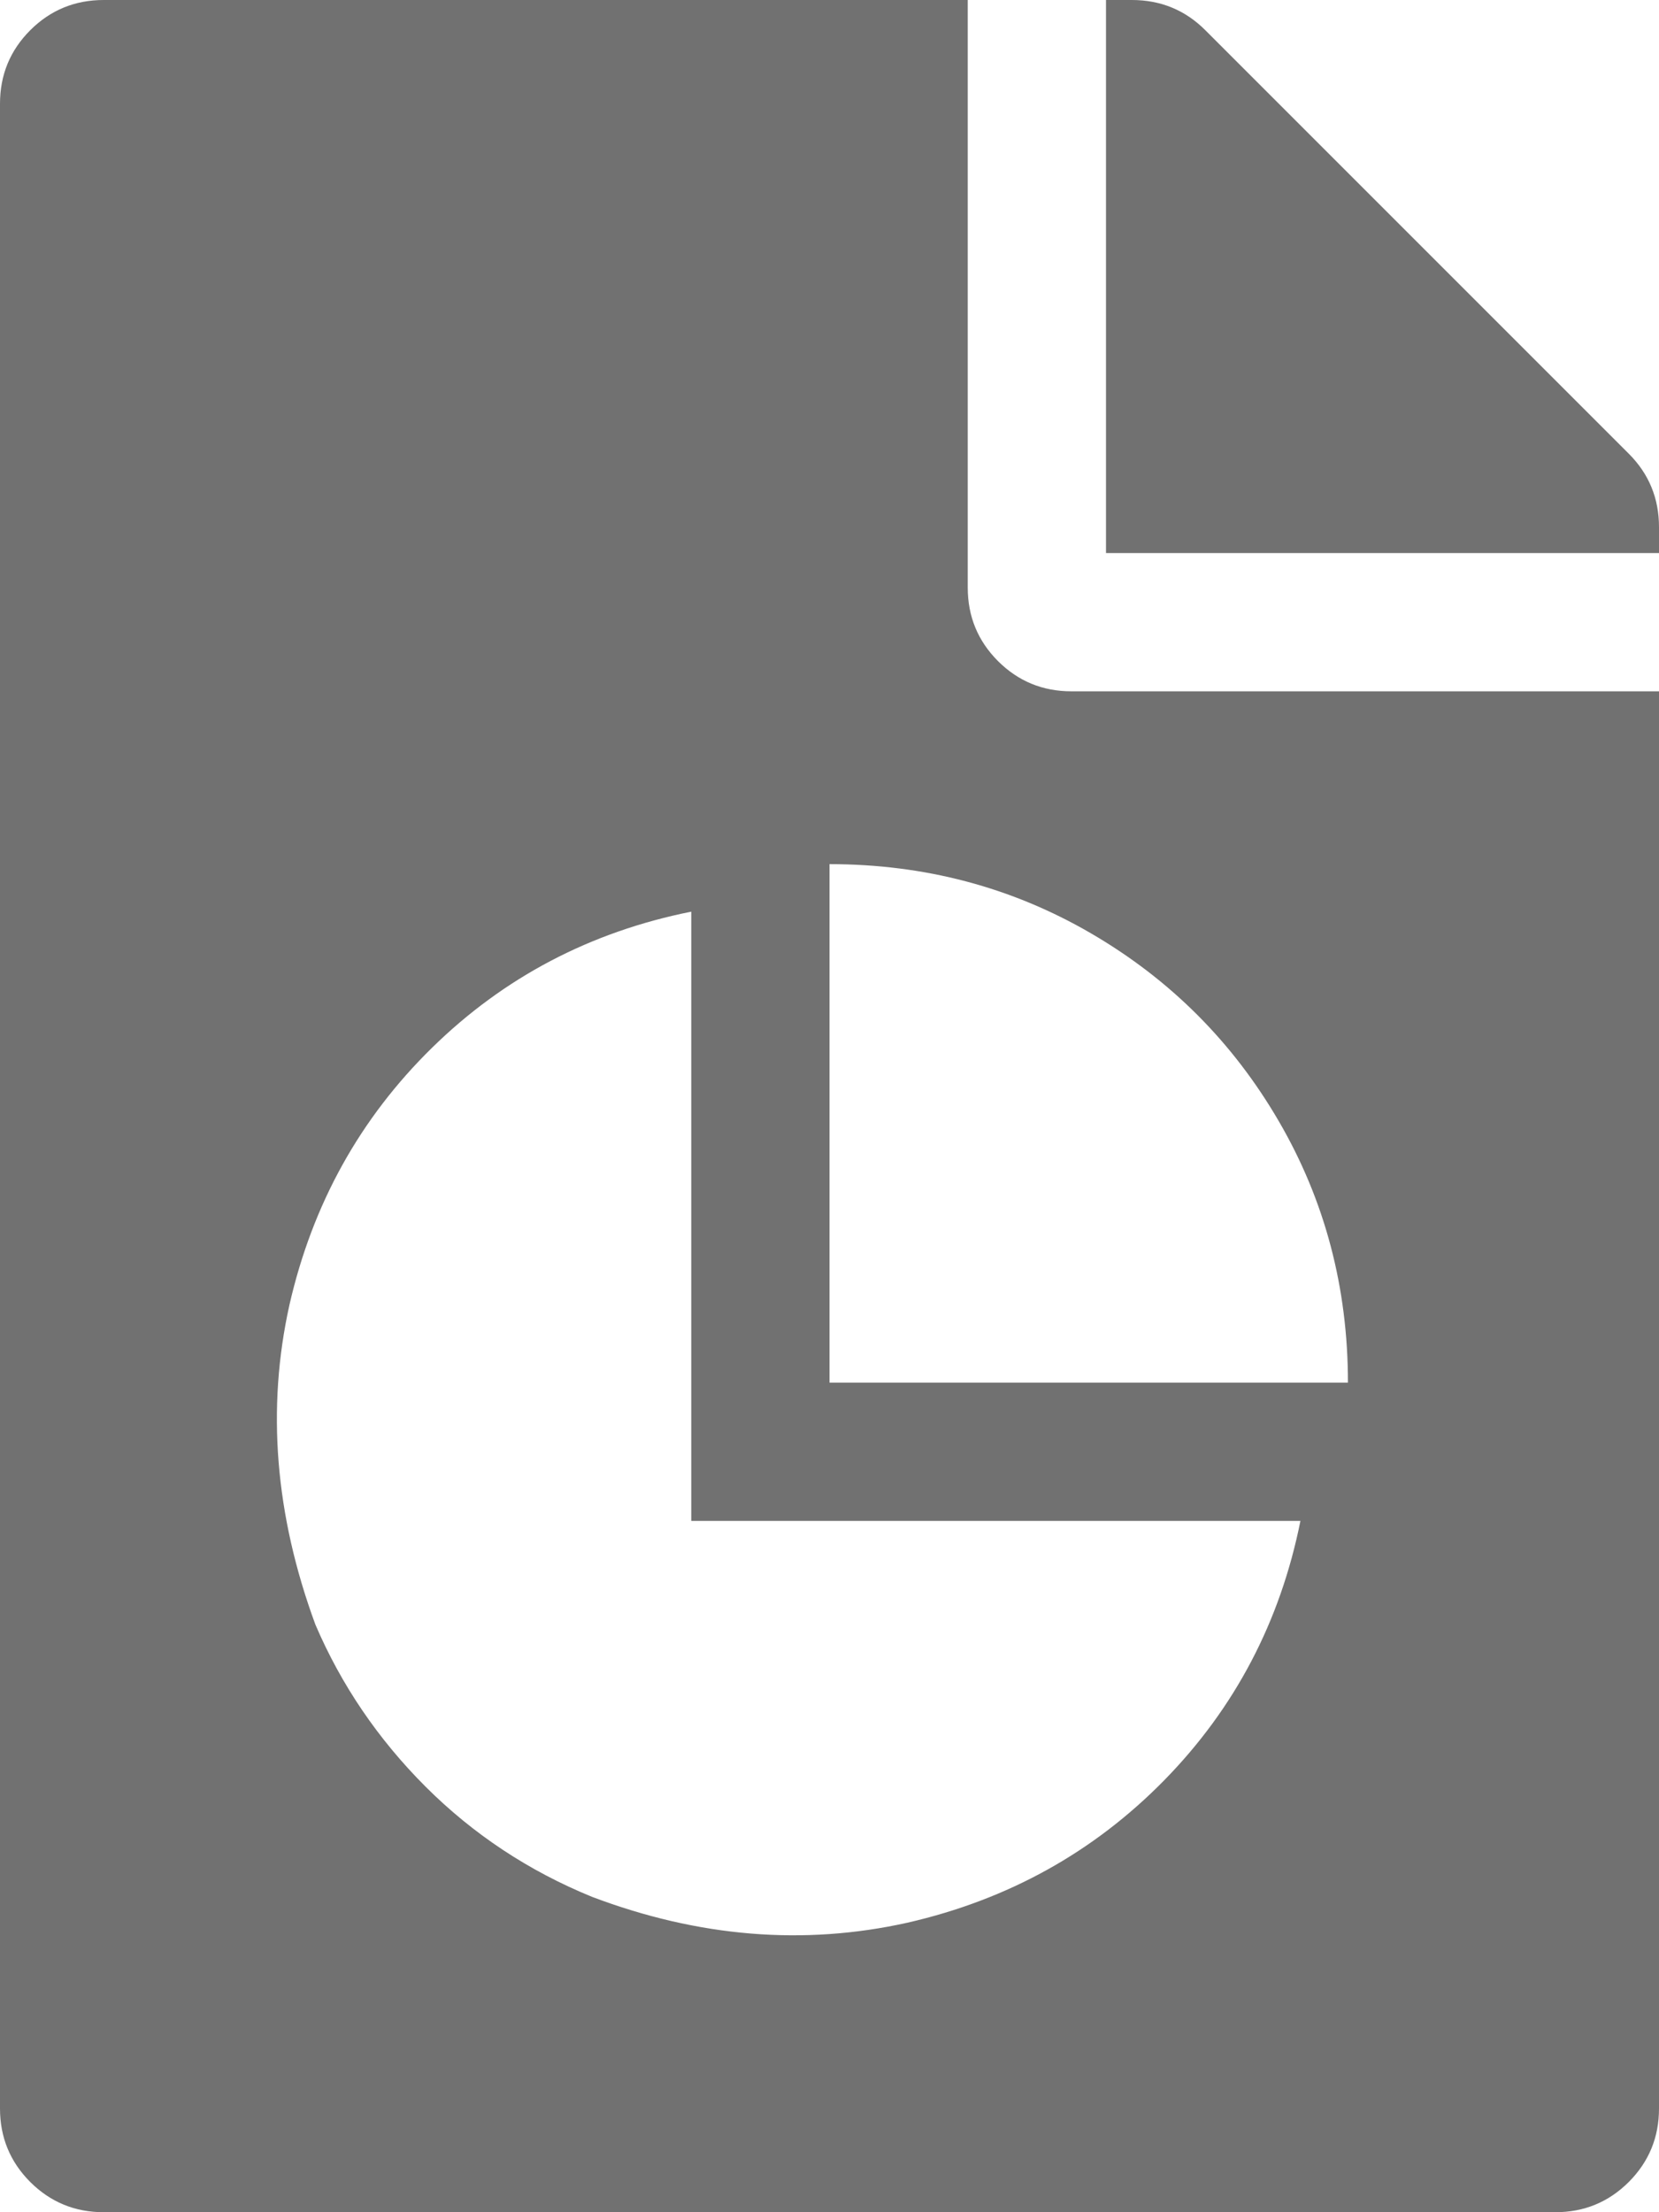<?xml version="1.0" encoding="UTF-8"?>
<svg width="36px" height="48px" viewBox="0 0 36 48" version="1.1" xmlns="http://www.w3.org/2000/svg" xmlns:xlink="http://www.w3.org/1999/xlink">
    <title>F882838B-28D6-42B5-B164-274C693C8116</title>
    <g id="Page-1" stroke="none" stroke-width="1" fill="none" fill-rule="evenodd">
        <g id="D---SaskTel-Cares-v2" transform="translate(-1045, -2885)" fill="#717171" fill-rule="nonzero">
            <g id="Group-Copy-10" transform="translate(1040, 2850)">
                <g id="Group-4" transform="translate(5, 18)">
                    <g id="icon-/-report" transform="translate(0, 17)">
                        <path d="M21,12.75 C21,13.375 21.219,13.906 21.656,14.344 C22.094,14.781 22.625,15 23.25,15 L36,15 L36,45.75 C36,46.375 35.781,46.906 35.344,47.344 C34.906,47.781 34.375,48 33.75,48 L2.25,48 C1.625,48 1.094,47.781 0.656,47.344 C0.219,46.906 0,46.375 0,45.75 L0,2.25 C0,1.625 0.219,1.094 0.656,0.656 C1.094,0.219 1.625,0 2.25,0 L21,0 L21,12.75 Z M12.844,41.156 C15.156,42.031 17.437,42.219 19.687,41.719 C21.875,41.219 23.734,40.187 25.266,38.625 C26.797,37.062 27.781,35.187 28.219,33 L15,33 L15,19.781 C12.812,20.219 10.937,21.203 9.375,22.734 C7.812,24.266 6.781,26.125 6.281,28.312 C5.781,30.562 5.969,32.875 6.844,35.25 C7.406,36.562 8.203,37.734 9.234,38.766 C10.266,39.797 11.469,40.594 12.844,41.156 Z M29.25,30 C29.25,27.937 28.75,26.047 27.75,24.328 C26.75,22.609 25.391,21.25 23.672,20.25 C21.953,19.25 20.062,18.75 18,18.75 L18,30 L29.25,30 Z M35.344,9.844 C35.781,10.281 36,10.812 36,11.437 L36,12 L24,12 L24,0 L24.562,0 C25.187,0 25.719,0.219 26.156,0.656 L35.344,9.844 Z" id="Shape"></path>
                    </g>
                </g>
            </g>
        </g>
    </g>
</svg>